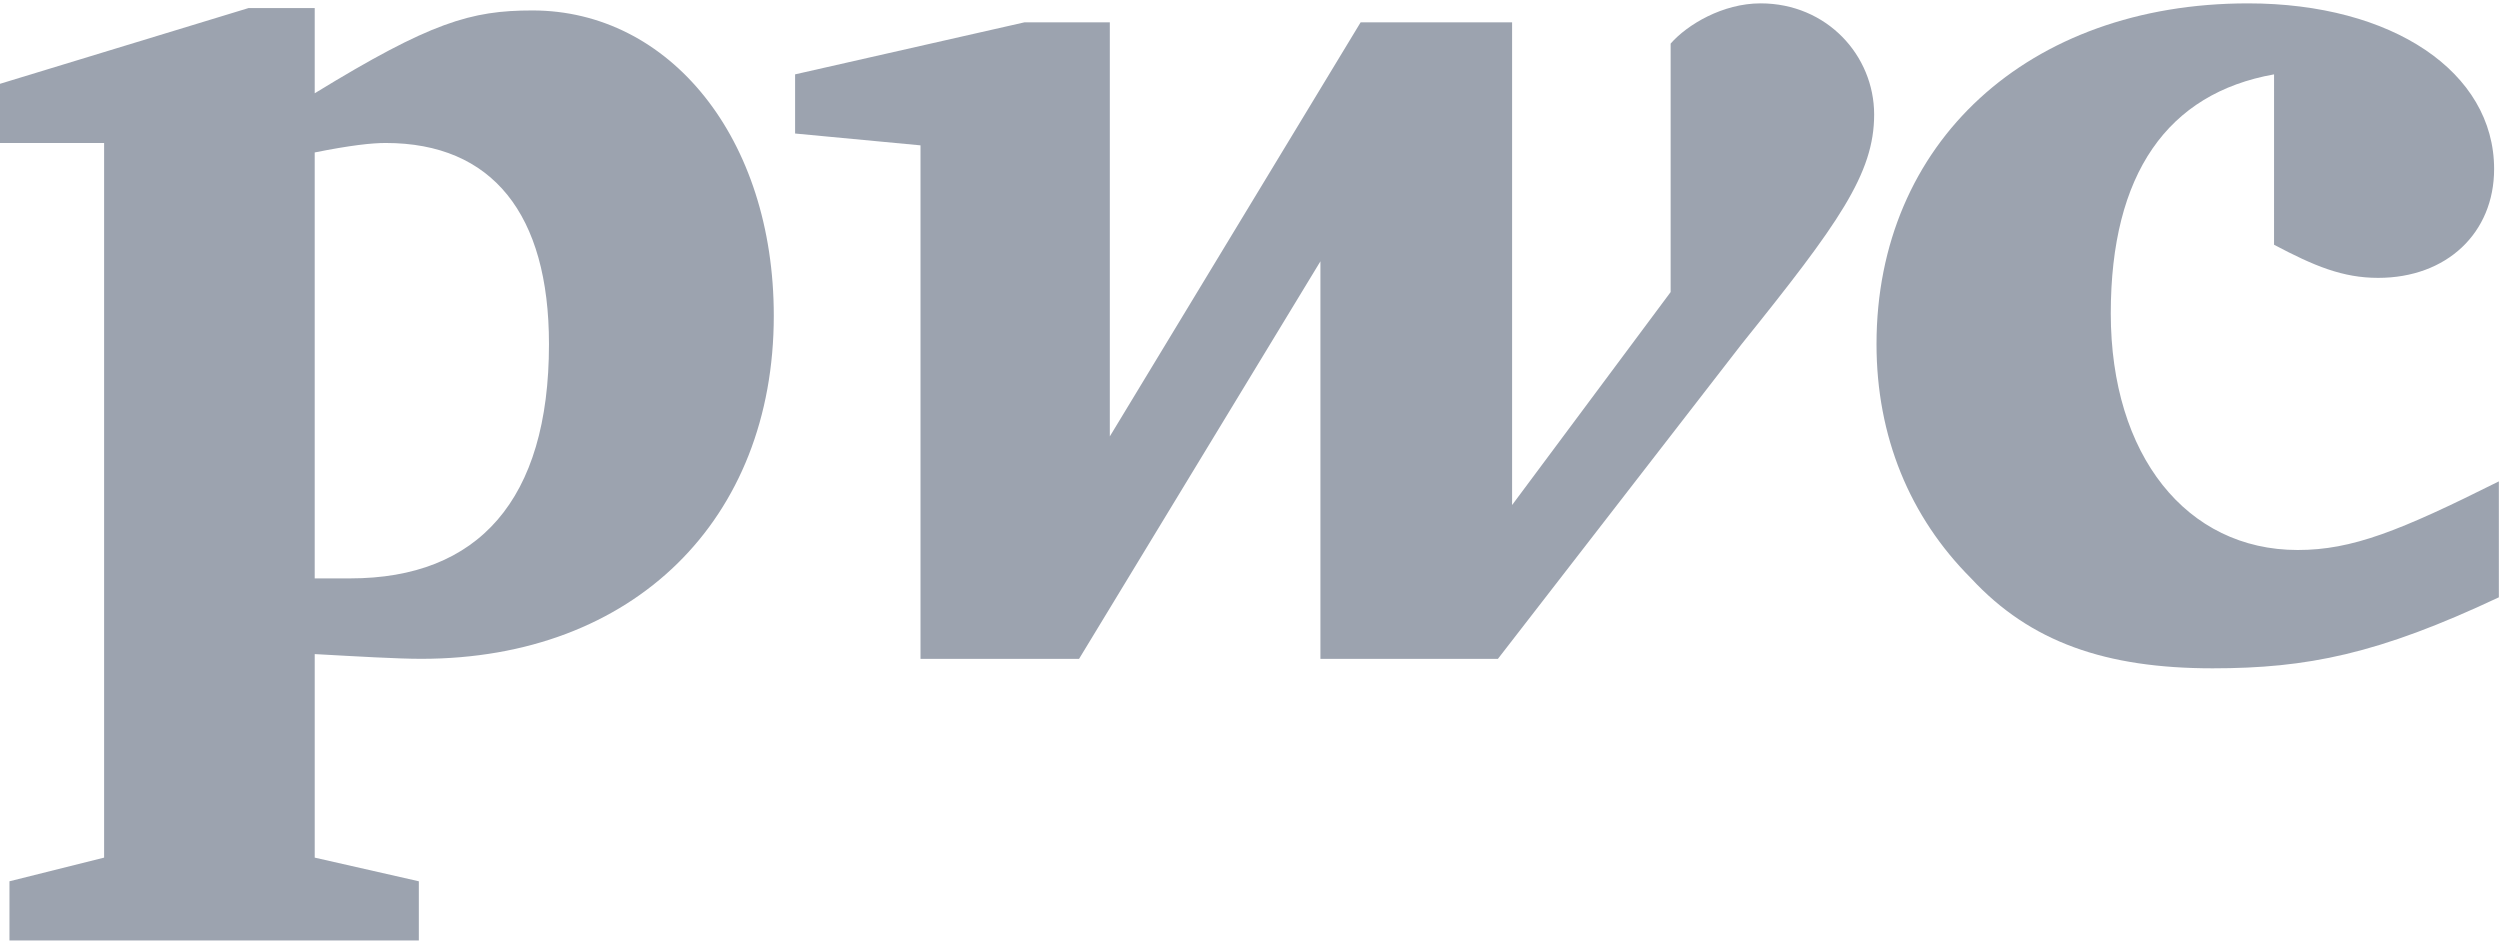<svg
  viewBox="0 0 744 281"
  fill="#9CA3AF"
  xmlns="http://www.w3.org/2000/svg"
>
  <g transform="matrix(1, 0, 0, 1, -128.5, -155.331)">
    <path d="m805.26 177.46c-31.69 5.634-48.592 29.577-48.592 71.127 0 42.254 22.535 70.423 55.634 70.423 16.197 0 30.282-5.634 59.859-20.423v34.507c-35.915 16.901-57.042 21.127-85.211 21.127-31.69 0-54.225-7.747-71.831-26.761-18.31-18.31-28.169-42.254-28.169-69.718 0-59.859 45.07-101.41 110.56-101.41 42.958 0 73.239 20.423 73.239 49.296 0 19.014-14.085 32.394-34.507 32.394-10.563 0-19.014-3.521-30.986-9.859" /><path d="m646.81 257.74c28.873-35.915 39.437-50.704 39.437-68.31 0-17.606-14.085-33.099-33.803-33.099-11.268 0-21.831 6.338-26.761 11.972v73.944c-47.183 63.38-47.183 63.38-47.183 63.38v-143.66h-45.07l-74.648 123.24v-123.24h-25.352l-68.31 15.493v17.606l37.324 3.521v152.82h47.183l71.831-118.31v118.31h52.817" /><path d="m222.16 327.46h10.563c38.028 0 59.155-23.239 59.155-69.718 0-38.732-16.901-59.859-48.592-59.859-4.225 0-10.563 0.704-21.127 2.817v126.76zm0 83.099c30.986 7.042 30.986 7.042 30.986 7.042v17.606h-121.83v-17.606c28.169-7.042 28.169-7.042 28.169-7.042v-212.68h-30.986v-17.606l73.944-22.535h19.718v25.352c34.507-21.127 46.479-24.648 64.789-24.648 40.845 0 71.831 38.028 71.831 90.845 0 60.563-41.549 102.11-104.93 102.11-7.042 0-19.014-0.704-31.69-1.408" />
  </g>
</svg>
